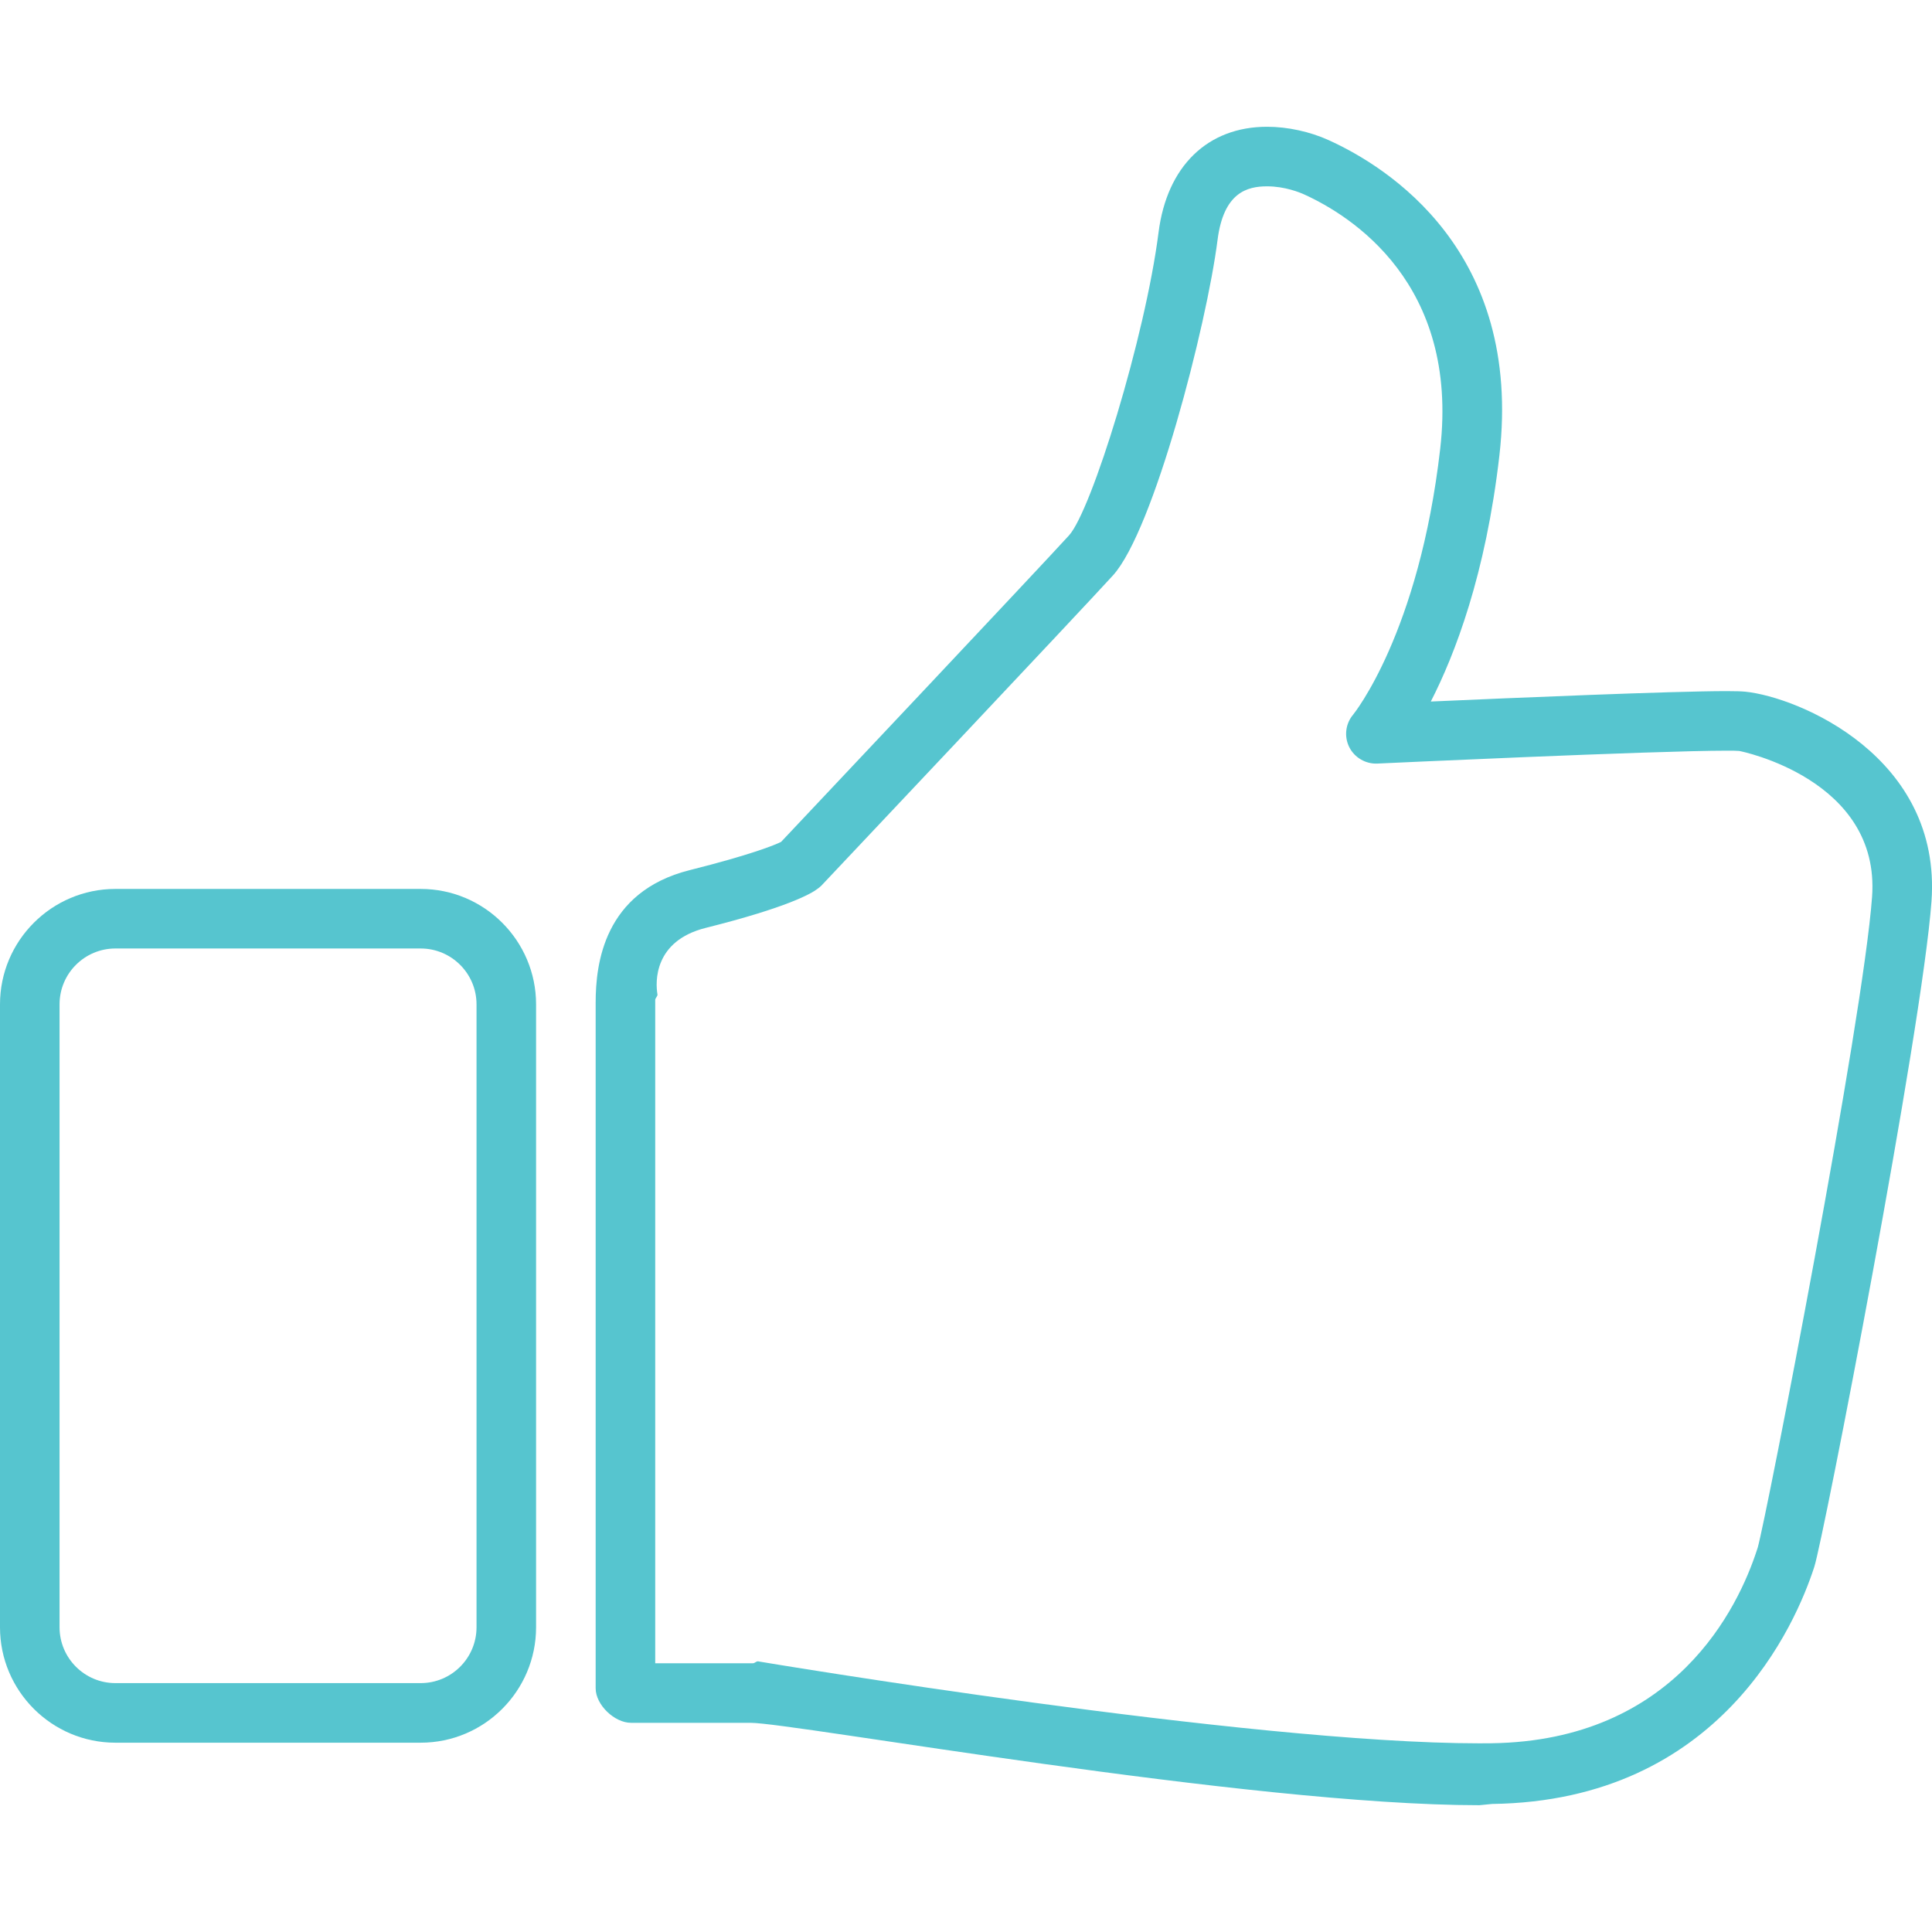 <?xml version="1.0" encoding="UTF-8"?><svg id="Layer_1" xmlns="http://www.w3.org/2000/svg" viewBox="0 0 1080 1080"><defs><style>.cls-1{fill:#56c5cf;}</style></defs><path class="cls-1" d="M235.16,496.92H64.51c-35.57,0-64.51,28.94-64.51,64.52v348.22c0,35.57,28.94,64.52,64.51,64.52H235.16c35.57,0,64.51-28.94,64.51-64.52v-348.22c0-35.57-28.94-64.52-64.51-64.52Zm31.22,412.73c0,17.22-14,31.22-31.22,31.22H64.51c-17.21,0-31.22-14-31.22-31.22v-348.22c0-17.22,14-31.22,31.22-31.22H235.16c17.21,0,31.22,14,31.22,31.22v348.22Z"/><path class="cls-1" d="M975.5,386.65c-1.89-.19-5.42-.31-10.3-.31-30.01,0-117.73,3.7-165.37,5.82,13.43-26.18,30.7-70.95,38.34-137.52,13.09-114.06-62.35-161.28-95.39-176.28-10.46-4.76-23.03-7.5-34.46-7.5-33.29,0-55.98,22.07-60.68,59.03-7.47,58.68-37.46,155.54-50.05,169.39-16.22,17.84-145.19,154.62-160.95,171.33-3.39,1.74-17.35,7.34-51.03,15.78-48.15,12.07-52.63,52.68-52.63,74.01v383.4c0,9.2,10.53,19.26,19.73,19.26h66.82c23.74,0,278.61,46.06,407.42,46.06l7.17-.7c127.89-1.73,169.9-101.15,180.05-132.44,5.05-15.16,60.31-300.16,65.54-372.07,5.87-80.79-74.31-114.28-104.2-117.27Zm7.07,478.48l-.4,1.23c-10.39,32.05-45.65,106.74-148.51,108.13l-6.72,.04c-129.44,0-400.44-45.34-403.16-45.82-.94-.16-1.89,1.06-2.84,1.06h-54.67v-370.82c0-.97,1.42-2.1,1.26-3.05-1.21-6.88-2.12-29.91,26.94-37.2,45.83-11.48,59.26-19.22,62.75-22.01,.6-.48,1.36-1.01,1.89-1.57,5.94-6.29,145.63-154.31,163.02-173.44,22.82-25.1,52.41-139.77,58.49-187.58,3.38-26.54,16.58-29.94,27.68-29.94,10,0,18.36,3.45,20.7,4.51,26.4,11.99,86.69,49.85,76.09,142.17-11.83,103.11-48.35,148.24-48.65,148.61-4.29,5.05-5.16,12.17-2.24,18.11,2.93,5.95,9.22,9.57,15.72,9.28,1.54-.08,154.95-7.21,195.29-7.21,3.32,0,5.72,.02,6.99,.15,.8,.08,79.08,15.79,74.3,81.56-5.07,69.59-59.05,346.67-63.92,363.79Z"/></svg>